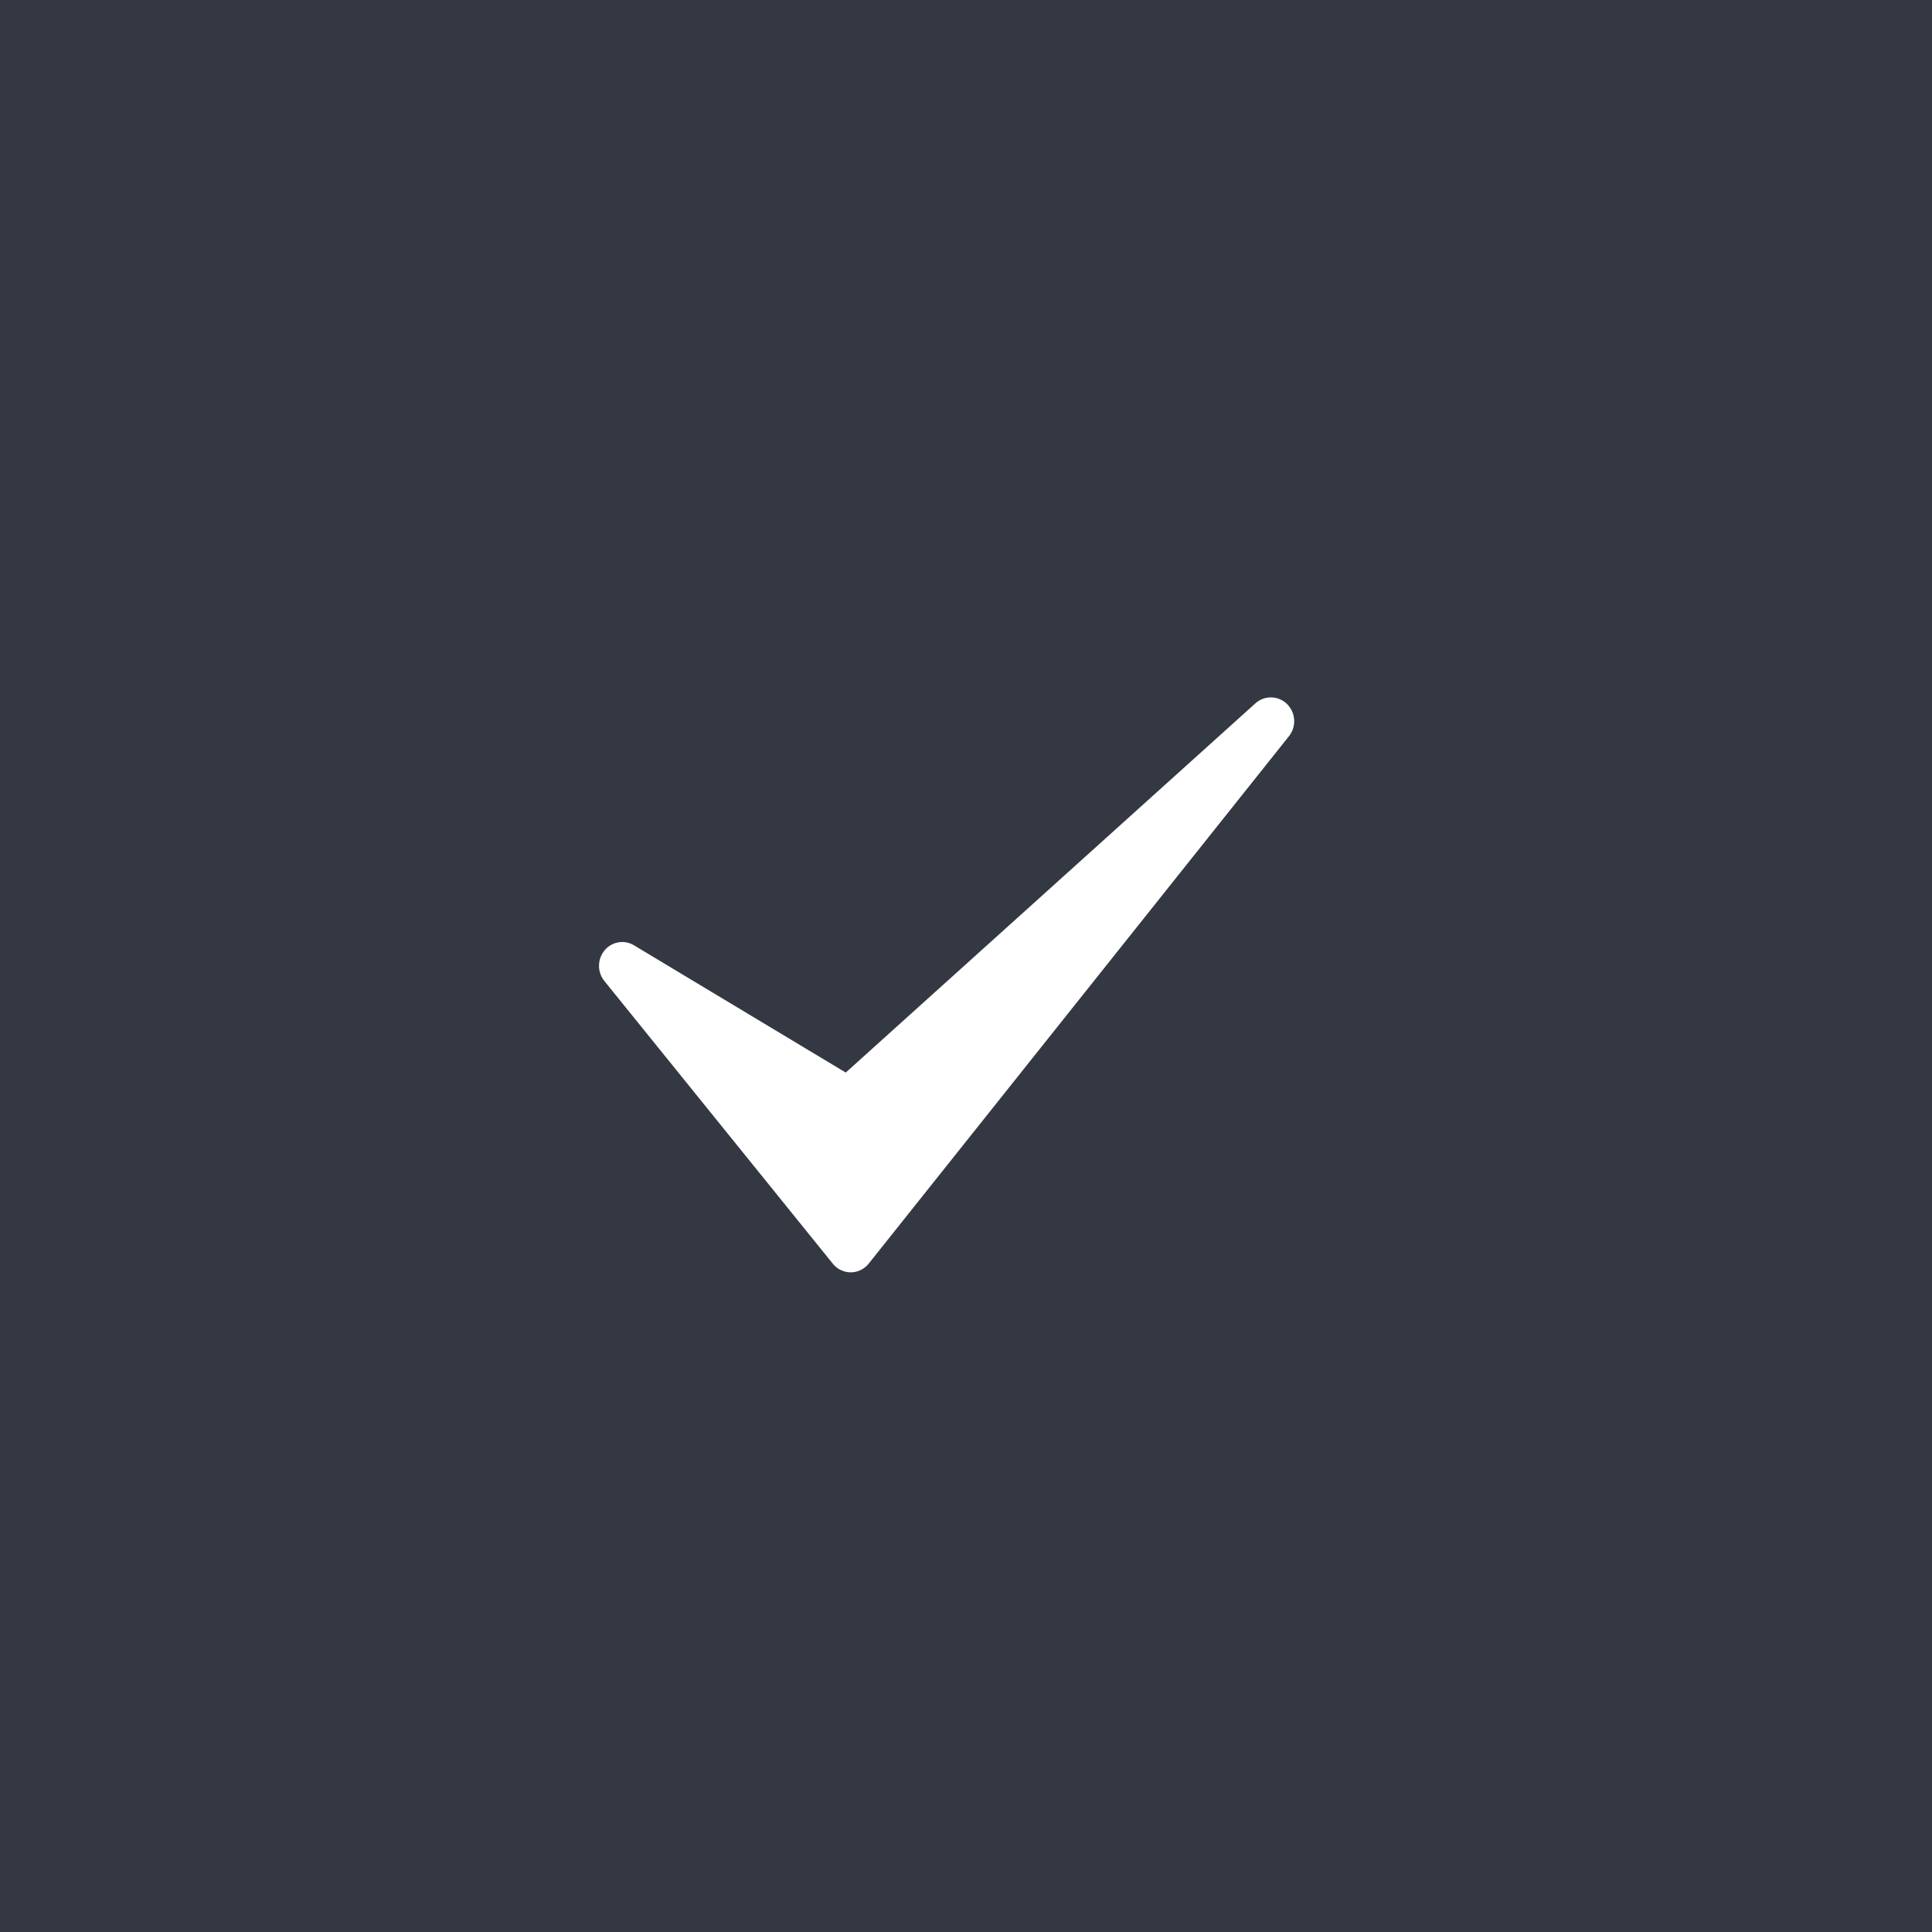 <svg id="icn_check02.svg" xmlns="http://www.w3.org/2000/svg" width="50" height="50" viewBox="0 0 50 50">
  <defs>
    <style>
      .cls-1 {
        fill: #333843;
      }

      .cls-2 {
        fill: #fff;
        fill-rule: evenodd;
      }
    </style>
  </defs>
  <rect id="bg" class="cls-1" width="50" height="50"/>
  <path id="シェイプ_2429" data-name="シェイプ 2429" class="cls-2" d="M462.888,536.049a0.6,0.6,0,0,0-.4.155l-10.6,9.554-5.476-3.291a0.591,0.591,0,0,0-.765.128,0.627,0.627,0,0,0-.007.792l5.912,7.316a0.6,0.6,0,0,0,.466.225h0a0.6,0.6,0,0,0,.466-0.228l10.875-13.648a0.626,0.626,0,0,0-.051-0.832A0.6,0.6,0,0,0,462.888,536.049Z" transform="translate(-430 -518)"/>
</svg>

